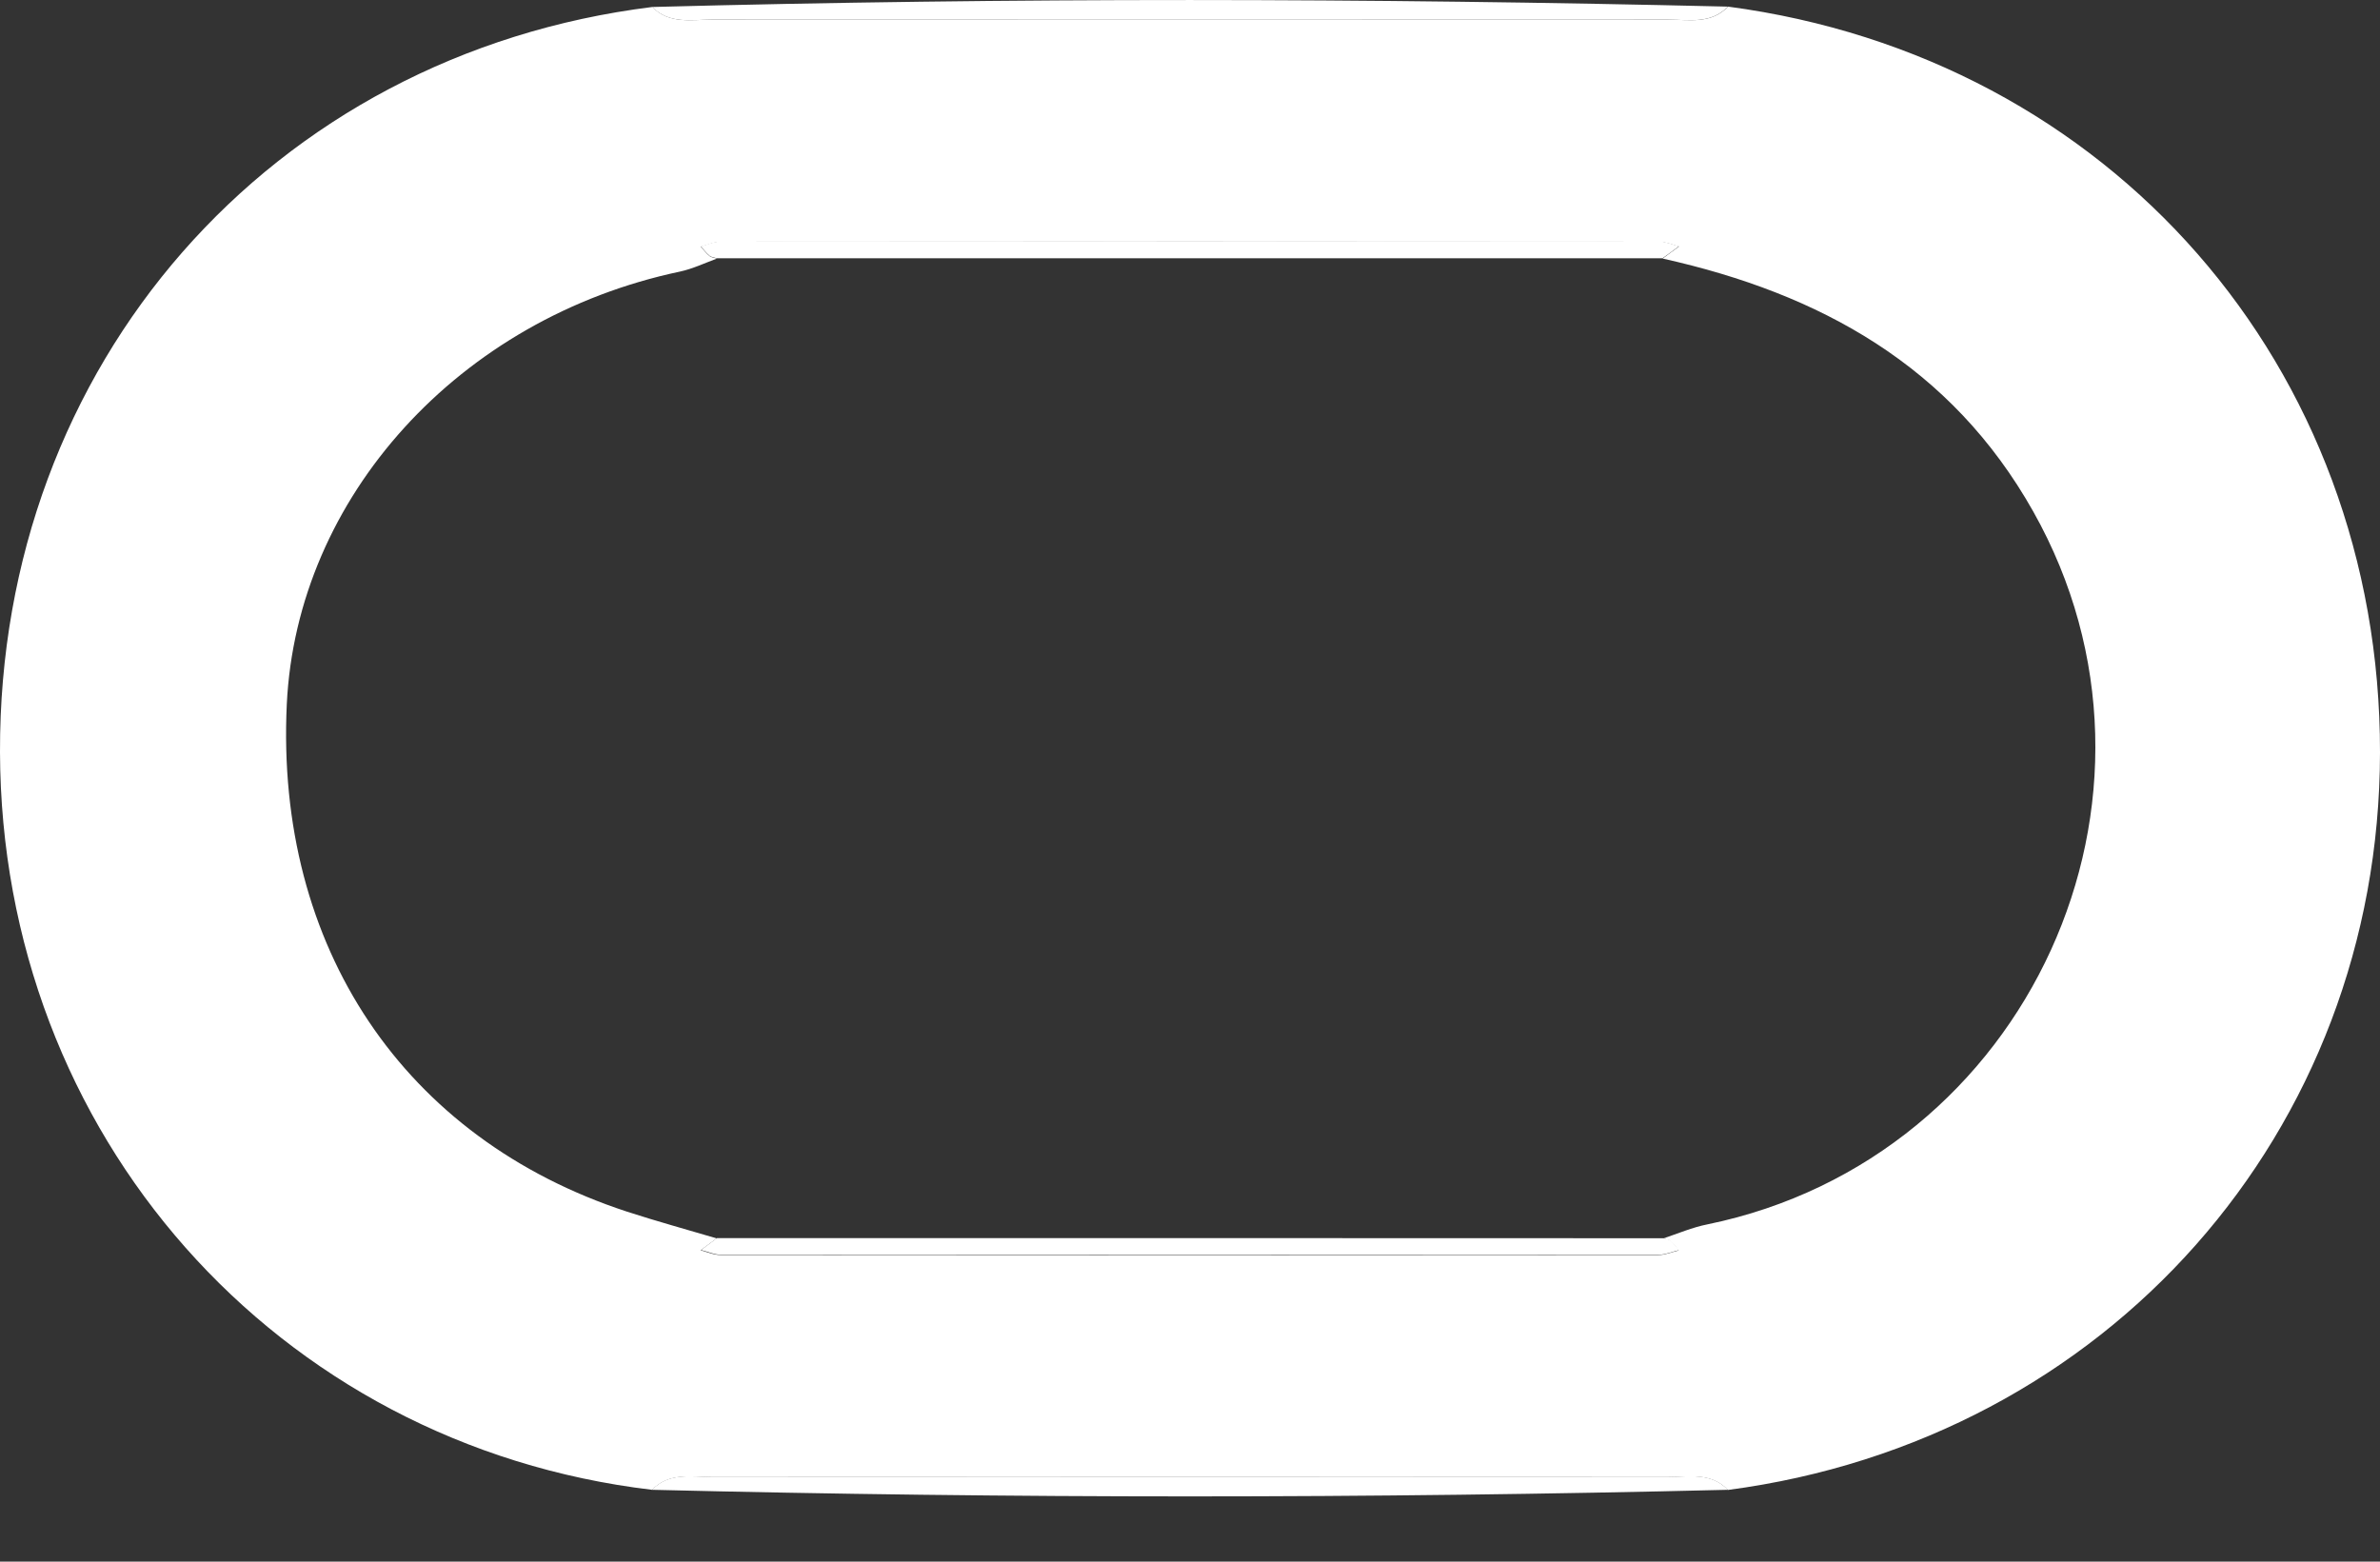 <svg width="32" height="21" viewBox="0 0 32 21" fill="none" xmlns="http://www.w3.org/2000/svg">
<rect x="0" y="0" width="32" height="21" fill="#333333" stroke="none"/>
<g clipPath="url(#clip0_3855_2506)">
<path d="M8.766 20.034C3.709 19.433 0.015 15.251 -1.54687e-05 10.113C-0.015 4.903 3.637 0.731 8.77 0.094C9 0.328 9.297 0.264 9.574 0.264C13.861 0.266 18.146 0.266 22.433 0.264C22.71 0.264 23.006 0.328 23.234 0.089C28.372 0.77 32.006 4.929 32 10.12C31.994 15.221 28.329 19.365 23.232 20.036C23.006 19.796 22.708 19.862 22.43 19.862C18.143 19.86 13.854 19.86 9.567 19.862C9.29 19.862 8.994 19.798 8.766 20.036V20.034ZM22.36 3.473C22.433 3.419 22.503 3.366 22.575 3.315C22.486 3.291 22.394 3.251 22.305 3.251C18.101 3.247 13.897 3.247 9.693 3.251C9.604 3.251 9.514 3.294 9.422 3.317C9.461 3.36 9.495 3.407 9.54 3.443C9.565 3.464 9.606 3.466 9.64 3.477C9.476 3.537 9.314 3.615 9.143 3.652C6.176 4.278 3.989 6.683 3.856 9.471C3.701 12.733 5.427 15.31 8.429 16.293C8.828 16.423 9.235 16.534 9.636 16.653C9.563 16.707 9.493 16.76 9.42 16.813C9.51 16.837 9.601 16.877 9.691 16.877C13.893 16.881 18.094 16.881 22.296 16.877C22.388 16.877 22.48 16.837 22.571 16.815C22.535 16.773 22.503 16.724 22.46 16.687C22.435 16.666 22.394 16.664 22.36 16.655C22.558 16.589 22.755 16.504 22.959 16.464C27.274 15.577 29.495 10.71 27.338 6.879C26.236 4.92 24.471 3.948 22.356 3.477L22.36 3.473Z" fill="white"/>
<path d="M23.232 0.089C23.004 0.328 22.708 0.264 22.43 0.264C18.143 0.266 13.859 0.266 9.572 0.264C9.294 0.264 8.998 0.328 8.768 0.094C13.588 -0.034 18.41 -0.026 23.23 0.089H23.232Z" fill="white"/>
<path d="M8.766 20.034C8.994 19.796 9.29 19.86 9.567 19.86C13.854 19.858 18.143 19.858 22.43 19.86C22.708 19.86 23.004 19.794 23.232 20.034C18.41 20.152 13.588 20.152 8.768 20.034H8.766Z" fill="white"/>
<path d="M22.36 3.473C18.12 3.473 13.88 3.473 9.64 3.473C9.606 3.462 9.565 3.46 9.54 3.439C9.495 3.402 9.461 3.355 9.422 3.313C9.512 3.289 9.601 3.247 9.693 3.247C13.897 3.242 18.101 3.242 22.305 3.247C22.394 3.247 22.486 3.289 22.575 3.311C22.503 3.364 22.433 3.417 22.36 3.468V3.473Z" fill="white"/>
<path d="M9.638 16.649C13.88 16.649 18.122 16.649 22.364 16.651C22.398 16.662 22.439 16.662 22.465 16.683C22.507 16.72 22.539 16.768 22.575 16.811C22.484 16.832 22.392 16.873 22.3 16.873C18.099 16.875 13.897 16.875 9.695 16.873C9.606 16.873 9.514 16.83 9.425 16.809C9.497 16.756 9.567 16.703 9.64 16.649H9.638Z" fill="white"/>
</g>
<defs>
<clipPath id="clip0_3855_2506">
<rect width="32" height="20.124" fill="white"/>
</clipPath>
</defs>
</svg>
